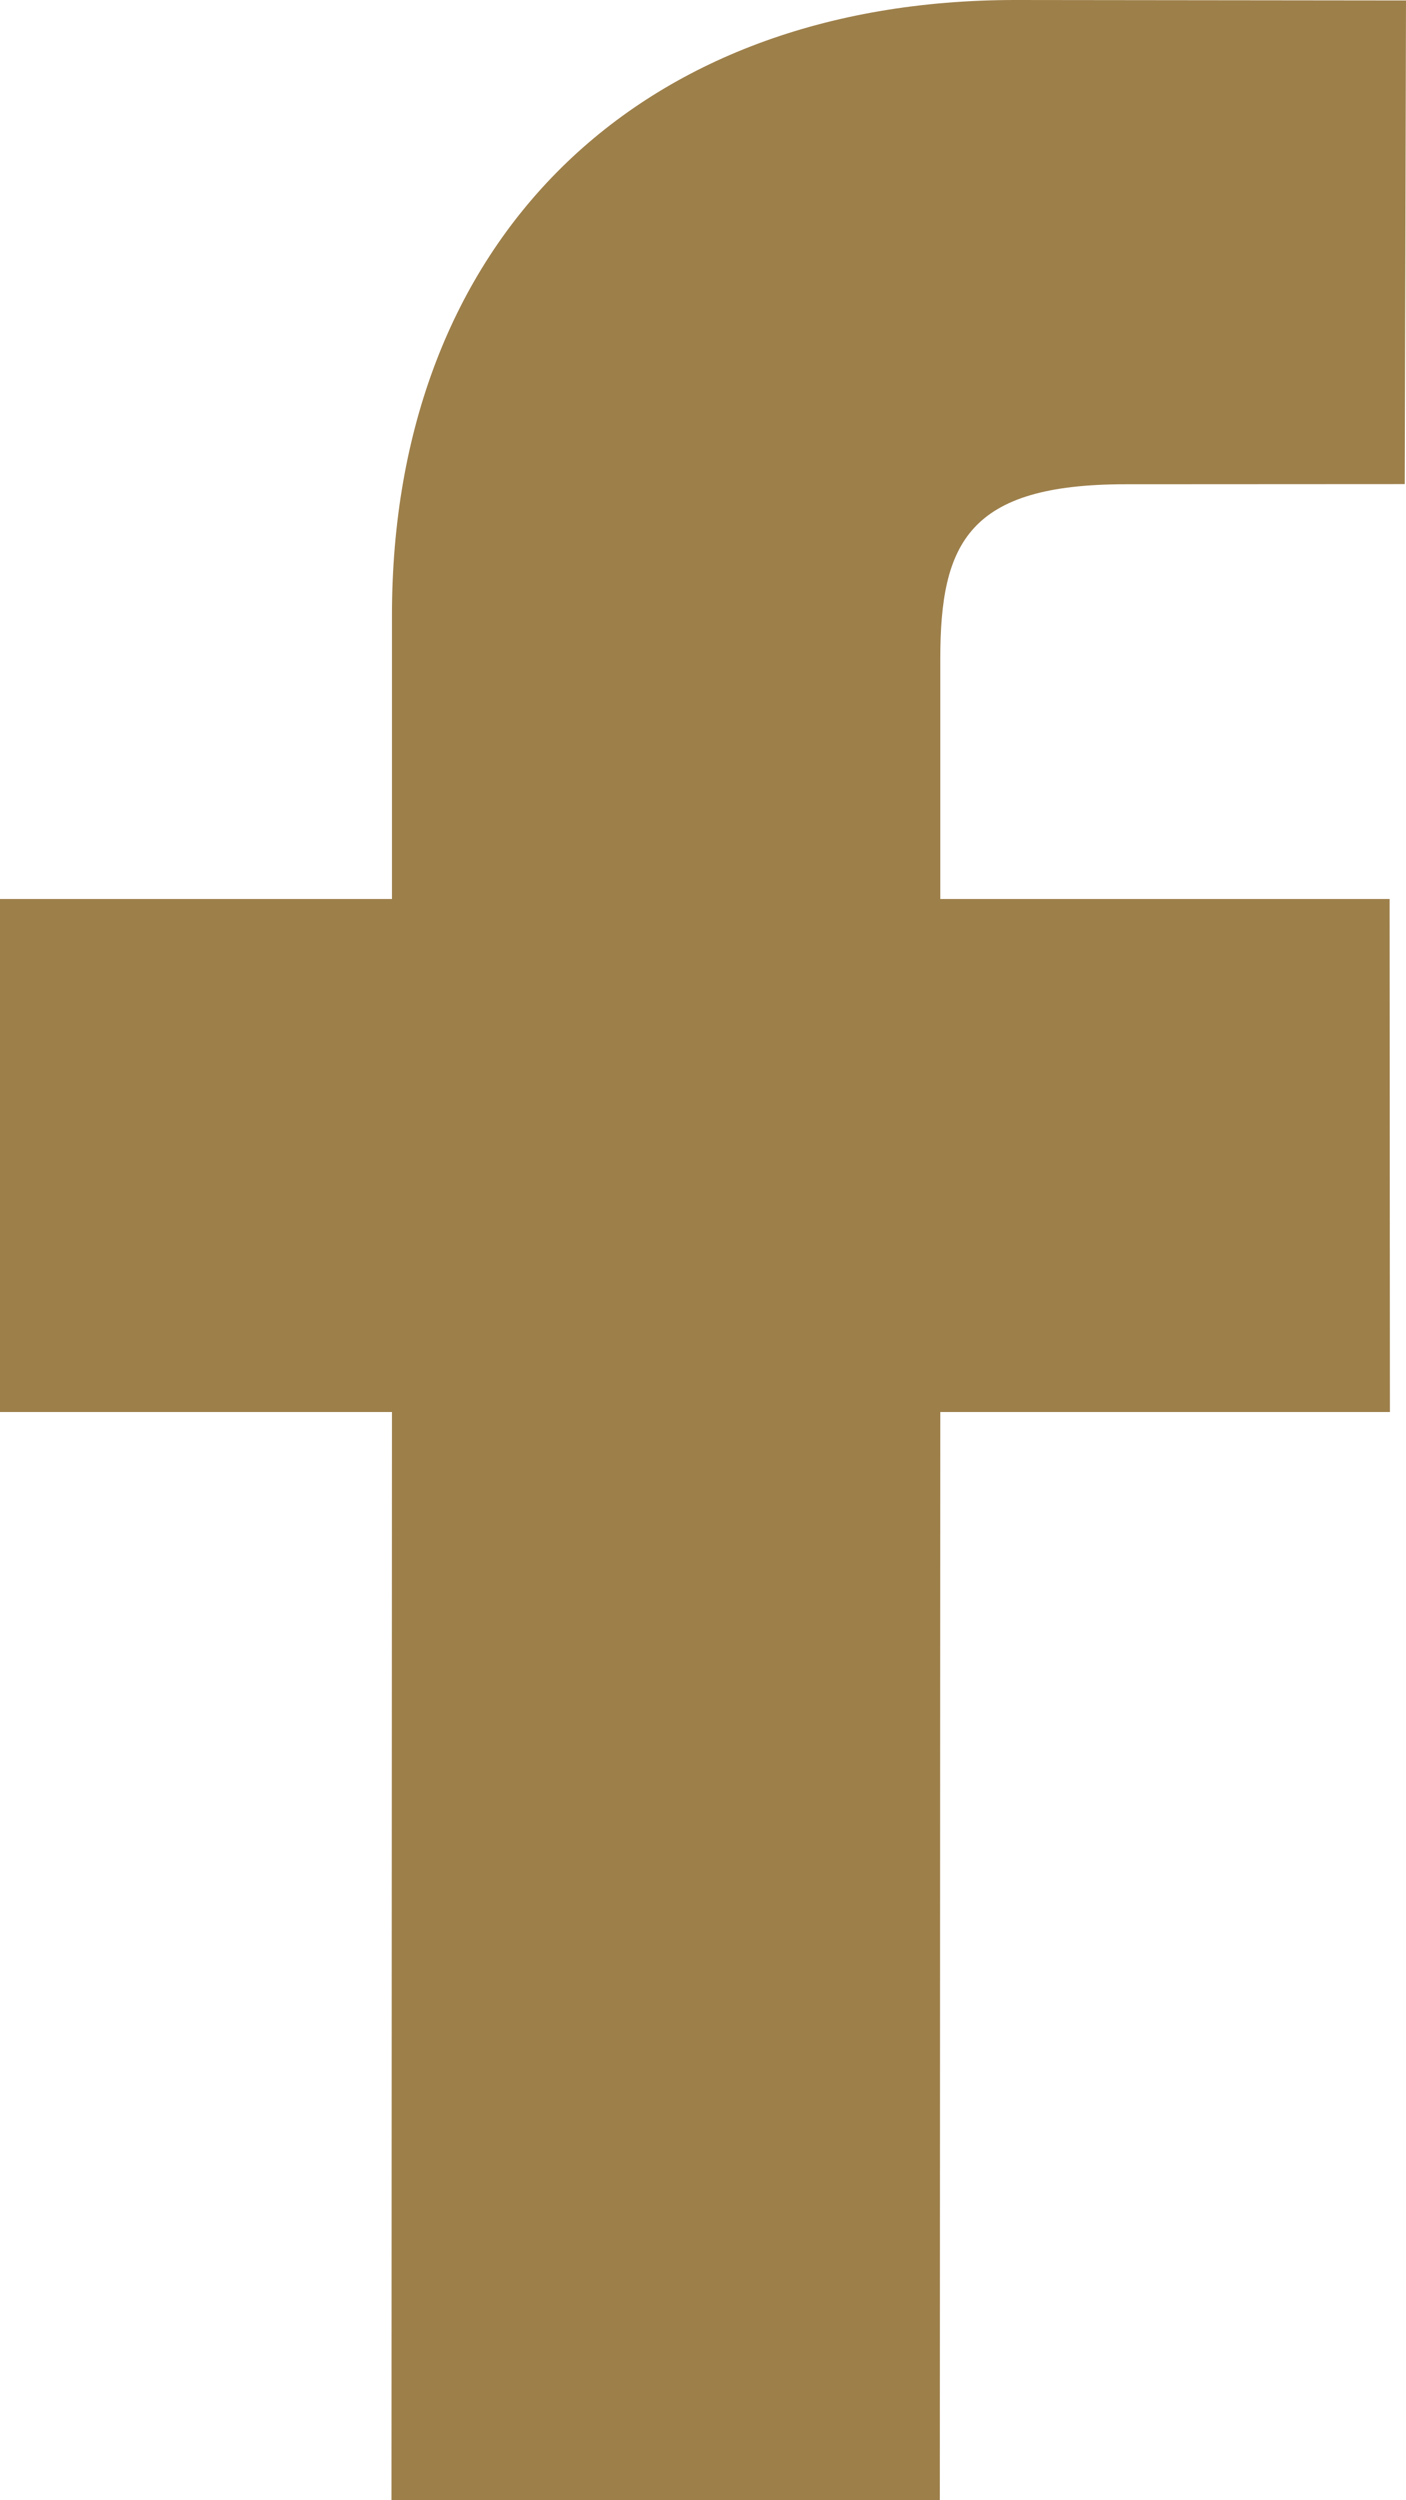 <svg width="9" height="16" viewBox="0 0 9 16" fill="none" xmlns="http://www.w3.org/2000/svg">
    <path d="M9 0.003L6.5 0C4.075 0 2.509 1.545 2.509 3.938V5.753H0V9.036H2.509L2.506 16H6.016L6.019 9.036H8.897L8.895 5.753H6.019V4.214C6.019 3.473 6.201 3.099 7.203 3.099L8.992 3.098L9 0.003Z"
          fill="#9D7F4A"/>
</svg>